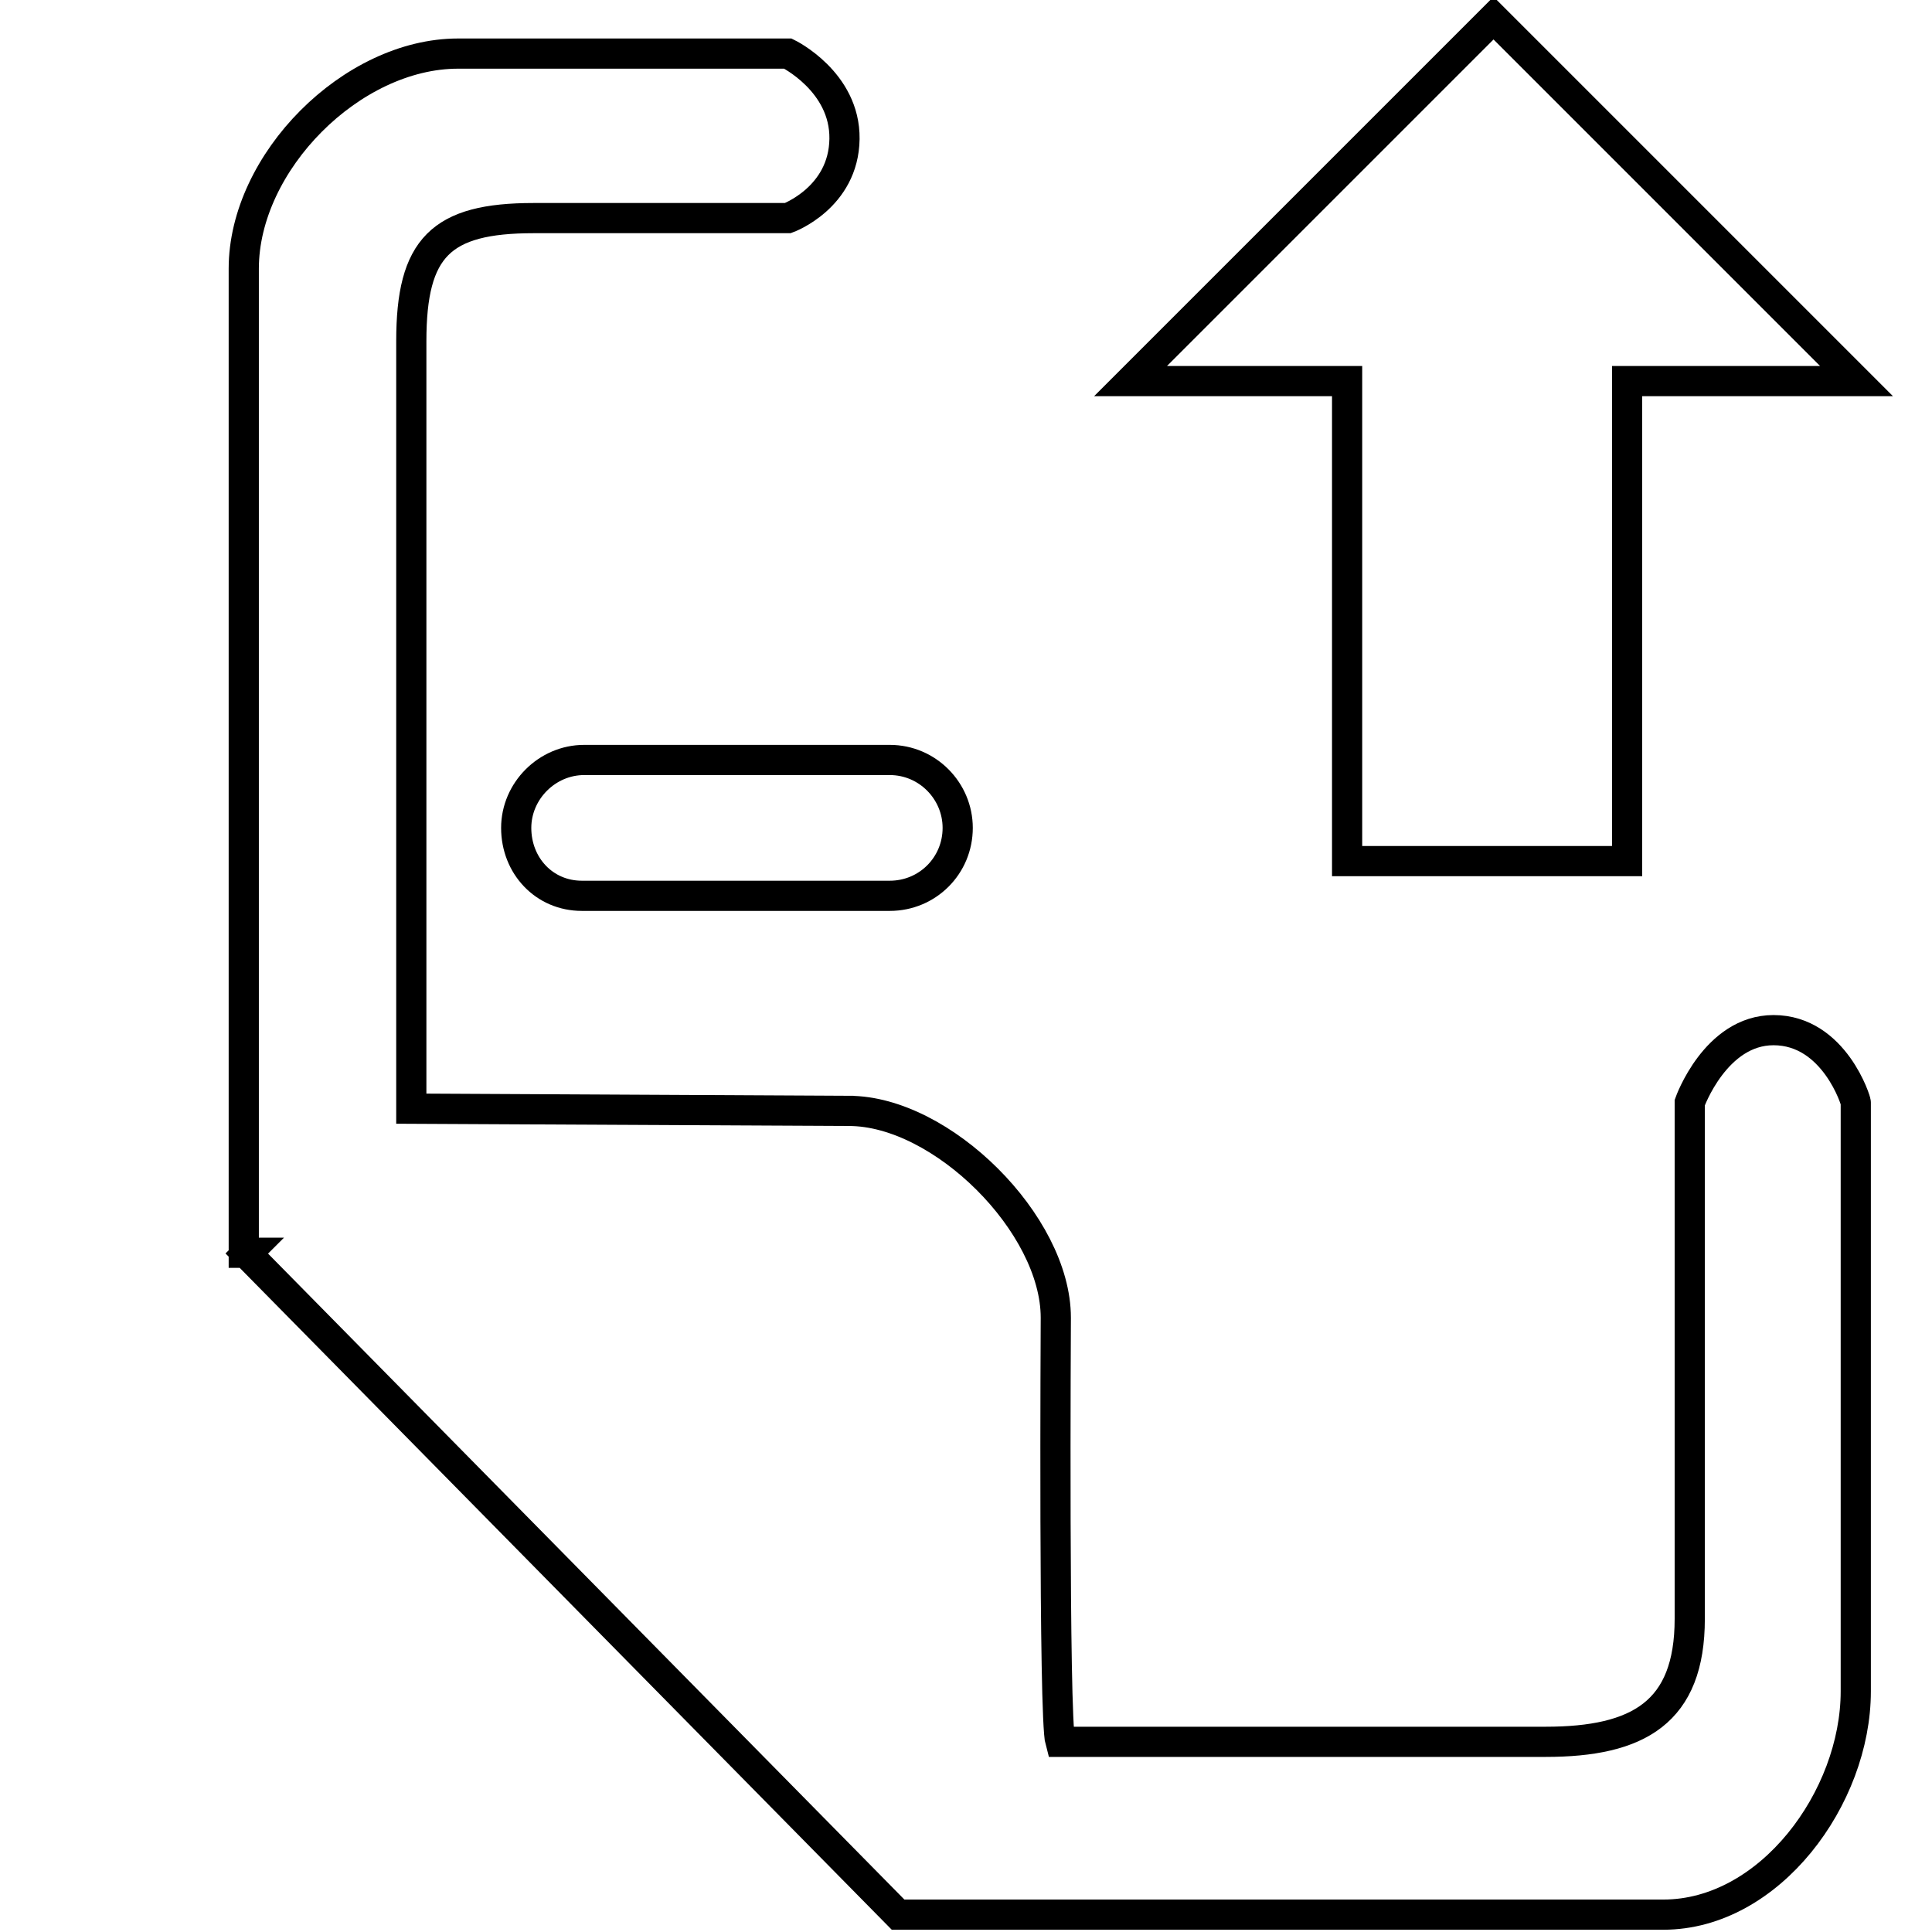 <?xml version="1.0" encoding="utf-8"?>
<!-- Svg Vector Icons : http://www.onlinewebfonts.com/icon -->
<!DOCTYPE svg PUBLIC "-//W3C//DTD SVG 1.1//EN" "http://www.w3.org/Graphics/SVG/1.1/DTD/svg11.dtd">
<svg version="1.1" xmlns="http://www.w3.org/2000/svg" xmlns:xlink="http://www.w3.org/1999/xlink" x="0px" y="0px" viewBox="0 0 256 256" enable-background="new 0 0 256 256" xml:space="preserve">
<g><g><path stroke-width="4" fill-opacity="0" stroke="#000000"  d="M10,23.4"/><path stroke-width="4" fill-opacity="0" stroke="#000000"  d="M10,23.4"/><path stroke-width="4" fill-opacity="0" stroke="#000000"  d="M197.9,2.4L246,50.5h-30.4l0,63.6l-37.1,0V50.5h-28.7L197.9,2.4L197.9,2.4z"/><path stroke-width="4" fill-opacity="0" stroke="#000000"  d="M235,136.5c-7.7,0-11.1,9.6-11.1,9.6v68.4c0,12.4-6.8,16.3-19.1,16.3h-64.3c-0.9-3.2-0.6-56.2-0.6-56.2c0-12.4-15.1-27.4-27.4-27.4c0,0-56.1-0.3-58-0.3V45.2c0-12.4,3.9-16.3,16.2-16.3h33.7c0,0,7.4-2.7,7.5-10.5c0.1-7.6-7.5-11.3-7.5-11.3H60.7c-14.1,0-28.4,14.4-28.4,28.5V166h0.5l-0.1,0.1l86.3,87.6h101.4c14.1,0,25.5-15.5,25.5-29.6v-78C246,146.1,243.1,136.5,235,136.5L235,136.5L235,136.5L235,136.5z"/><path stroke-width="4" fill-opacity="0" stroke="#000000"  d="M68.4,109.7c0,5,3.7,9,8.7,9h40.8c5,0,9-4,9-9c0-4.9-4-9-9-9H77.4C72.5,100.7,68.4,104.8,68.4,109.7L68.4,109.7L68.4,109.7L68.4,109.7z"/></g></g>
</svg>